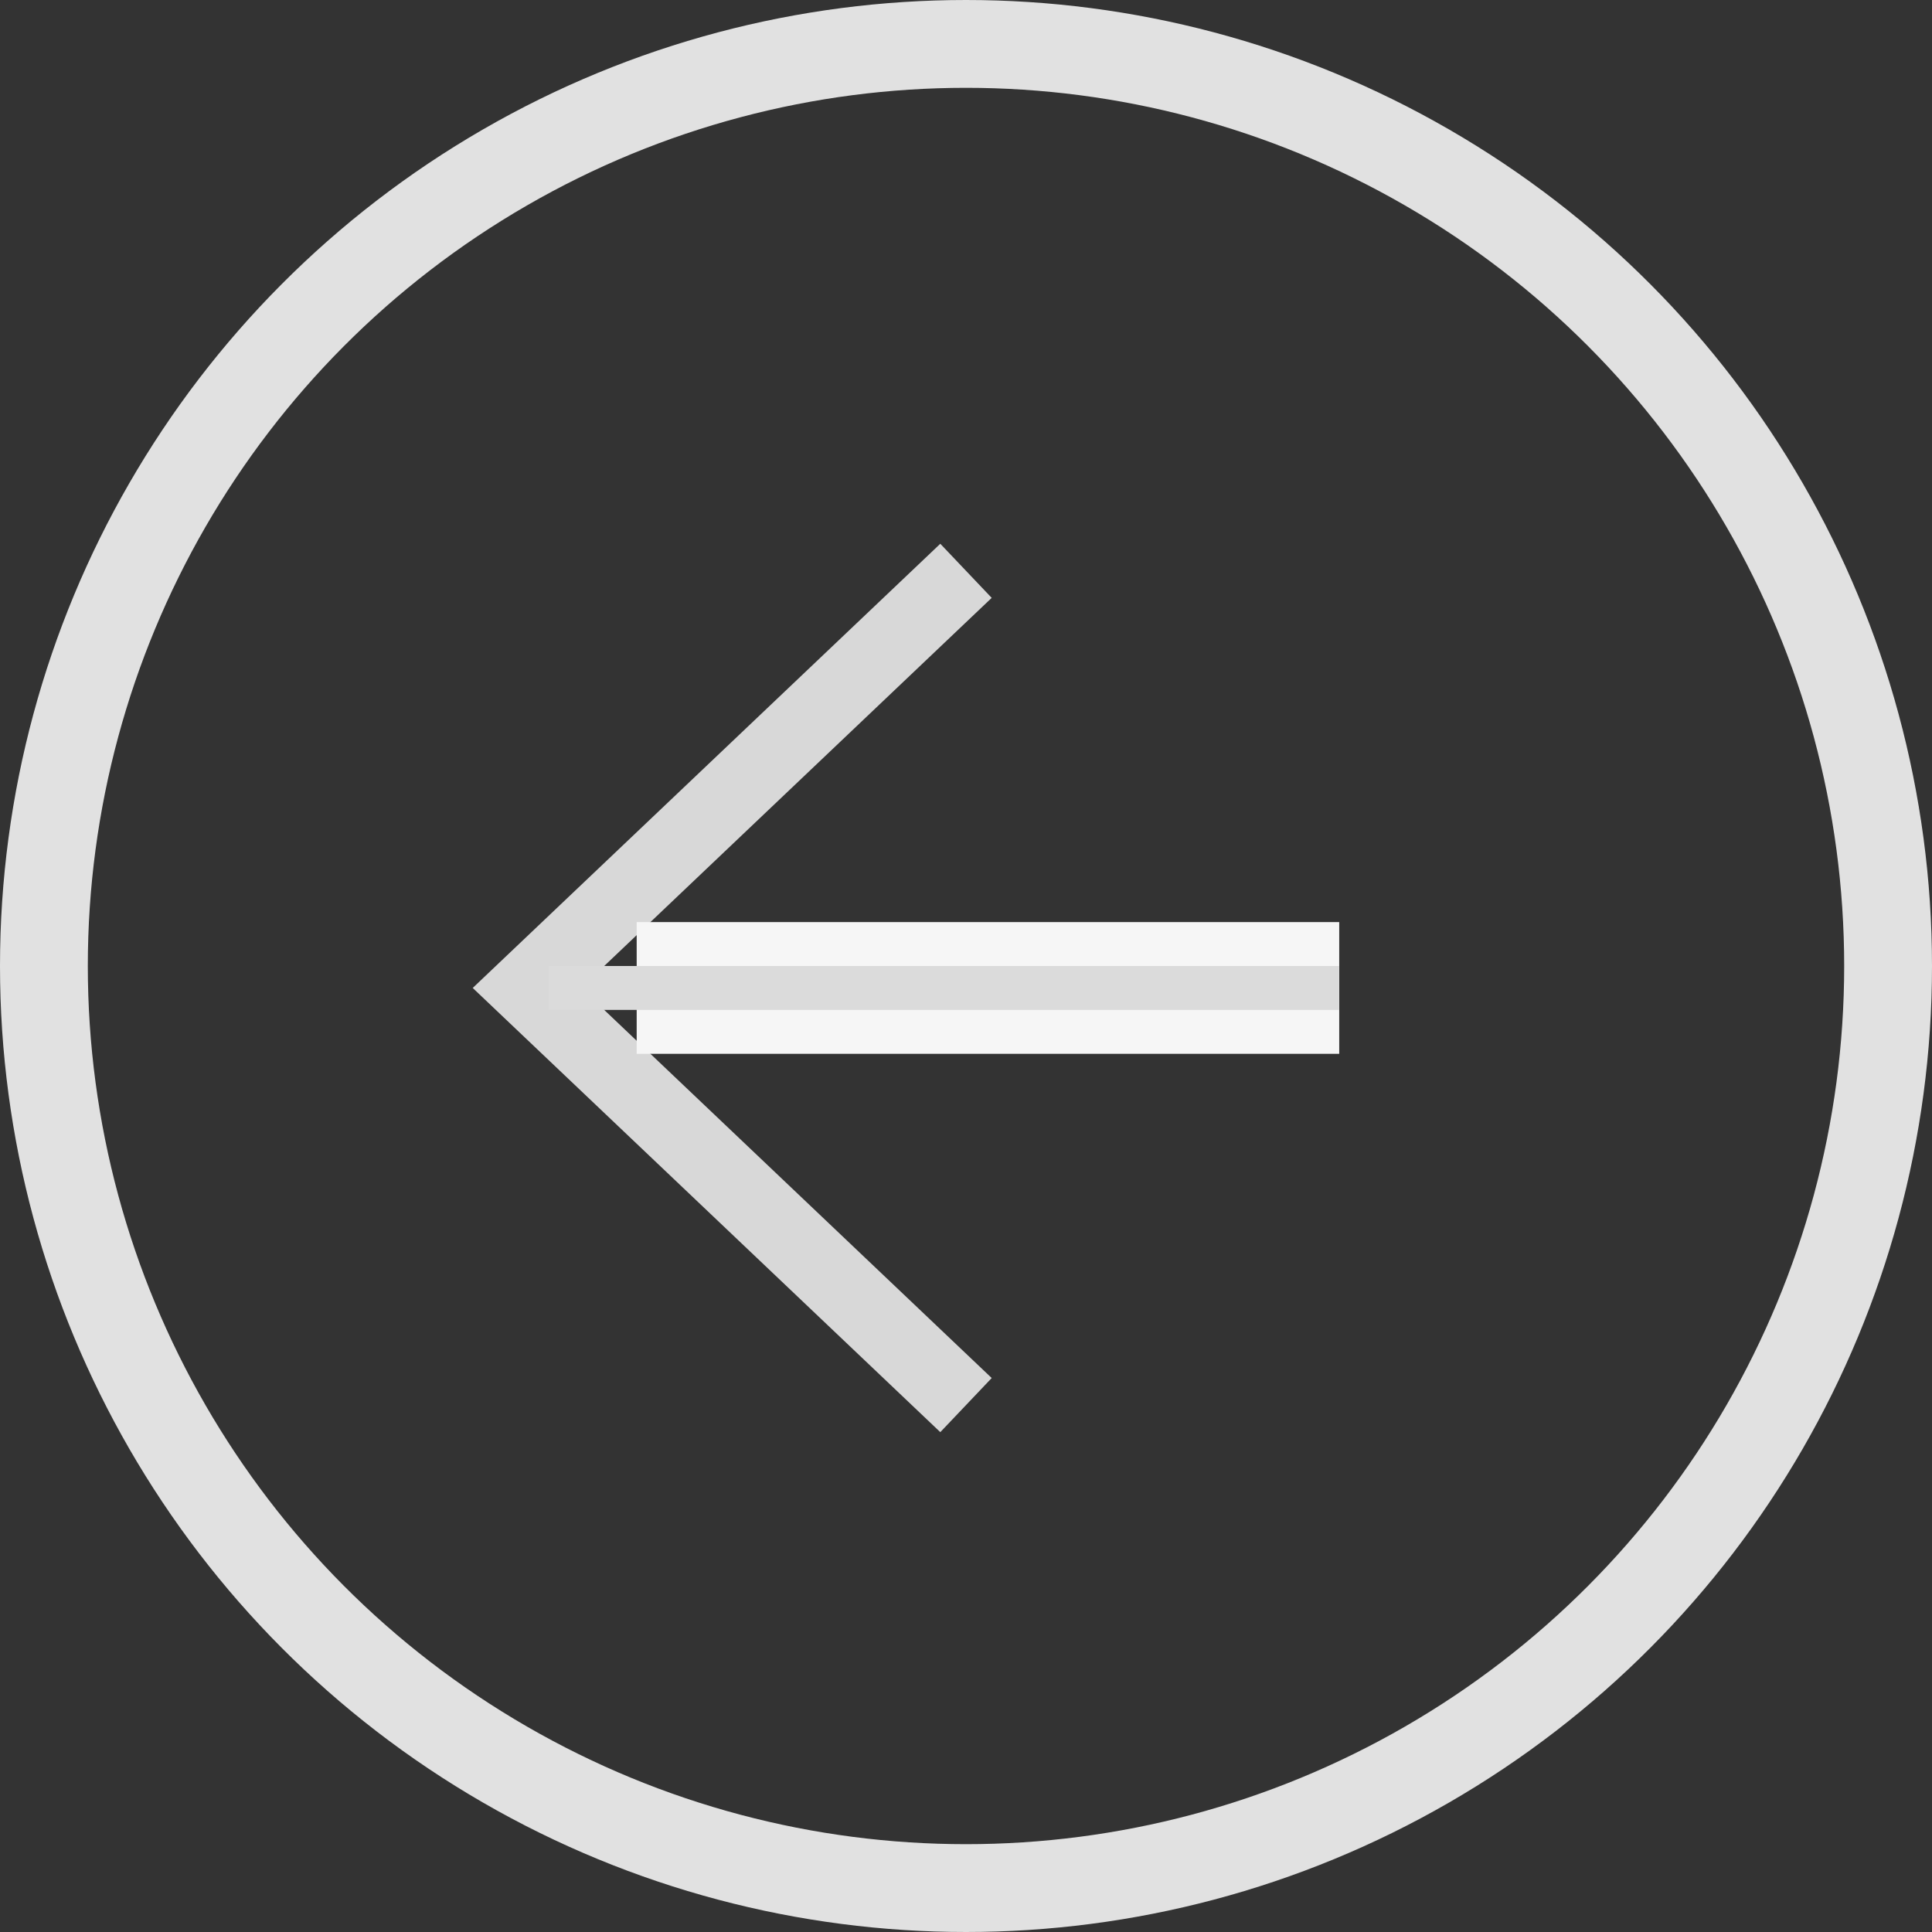 <?xml version="1.0" encoding="UTF-8"?>
<svg width="44px" height="44px" viewBox="0 0 44 44" version="1.1" xmlns="http://www.w3.org/2000/svg" xmlns:xlink="http://www.w3.org/1999/xlink">
    <rect x="0" y="0" width="44" height="44" fill="#333333" stroke="none"/>
    <title>back-arrow</title>
    <g id="Page-1" stroke="none" stroke-width="1" fill="none" fill-rule="evenodd">
        <g id="back-arrow" transform="translate(1, 1)">
            <circle id="Oval" stroke="#E1E1E1" stroke-width="2" cx="21" cy="21" r="21"></circle>
            <polyline id="Path-9" stroke="#D8D8D8" stroke-width="1.7" points="21 12 11 21.5 21 31"></polyline>
            <rect id="Rectangle" fill="#F6F6F6" style="mix-blend-mode: multiply;" x="13.5" y="20" width="16" height="3"></rect>
            <line x1="11.5" y1="21.5" x2="29.5" y2="21.5" id="Path-13" stroke="#DBDBDB"></line>
        </g>
    </g>
</svg>